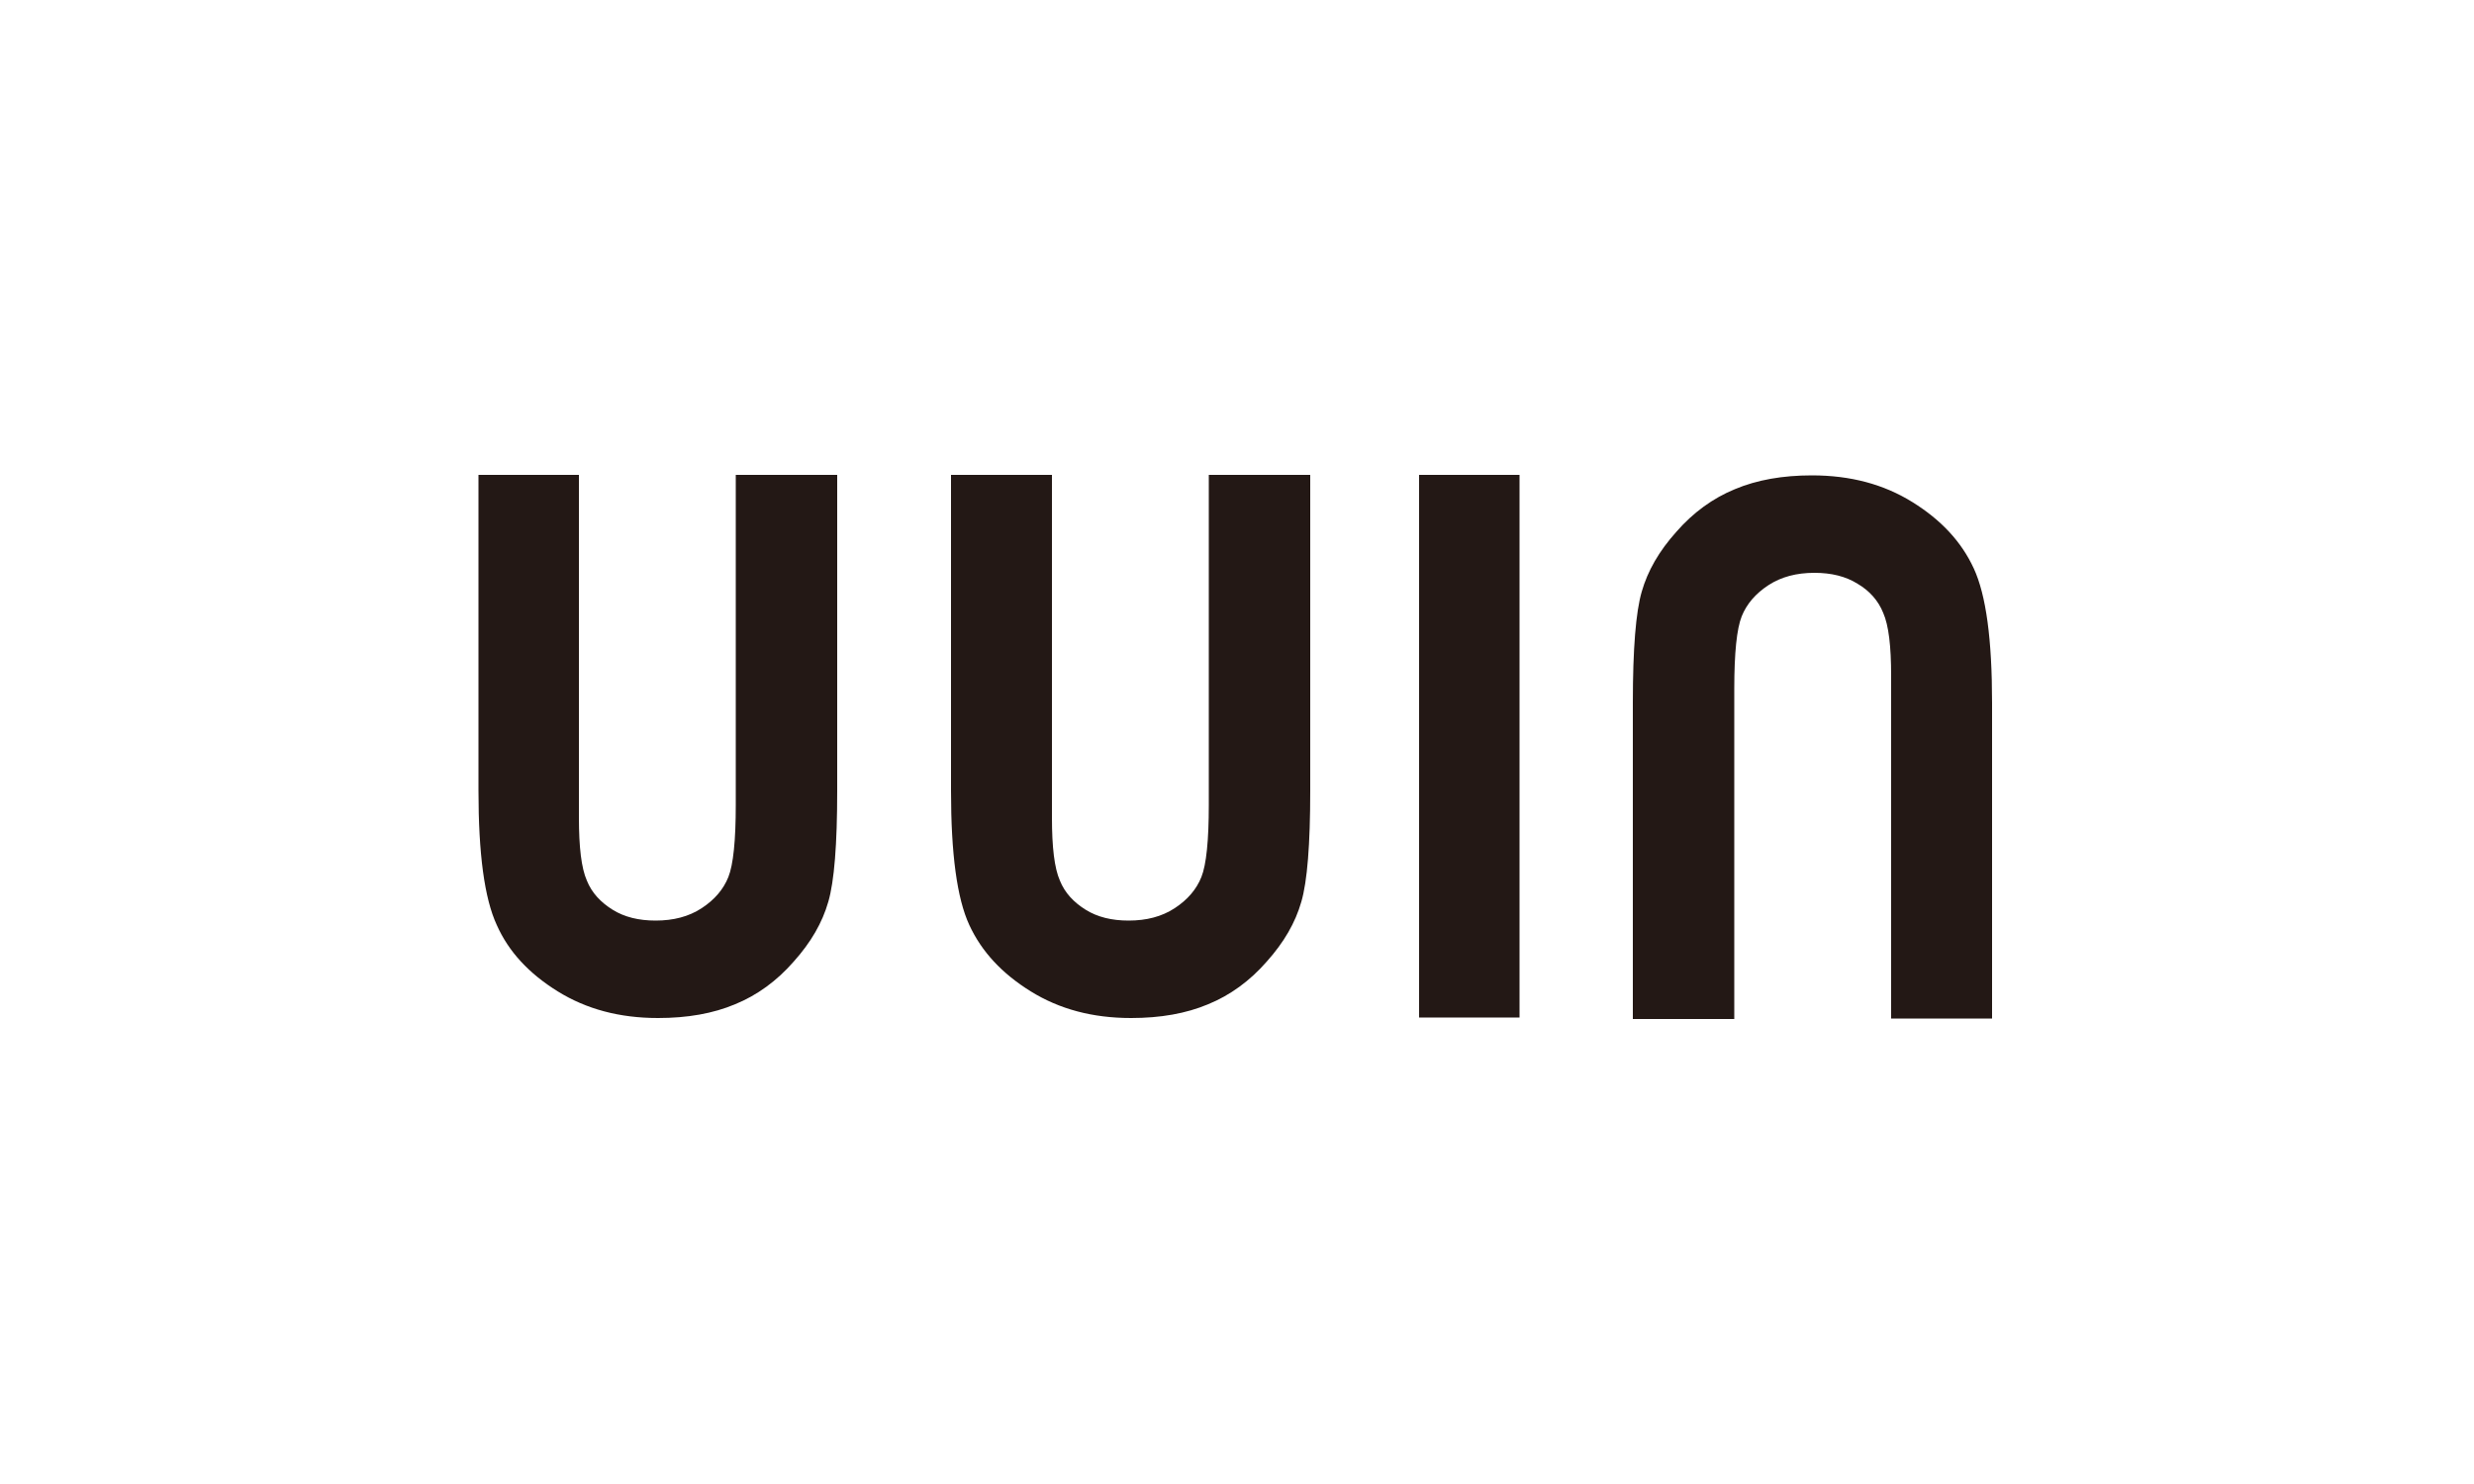 <?xml version="1.0" encoding="utf-8"?>
<!-- Generator: Adobe Illustrator 26.0.1, SVG Export Plug-In . SVG Version: 6.00 Build 0)  -->
<svg version="1.1" id="圖層_1" xmlns="http://www.w3.org/2000/svg" xmlns:xlink="http://www.w3.org/1999/xlink" x="0px" y="0px"
	 viewBox="0 0 500 300" style="enable-background:new 0 0 500 300;" xml:space="preserve">
<style type="text/css">
	.st0{fill:#231815;}
	.st1{fill:#19499C;}
	.st2{fill:#FFFFFF;}
</style>
<path class="st0" d="M96.6,96H117v69.3c0,6,0.5,10.2,1.6,12.7c1,2.5,2.8,4.4,5.2,5.9c2.4,1.5,5.3,2.2,8.7,2.2c3.6,0,6.7-0.8,9.3-2.5
	c2.6-1.7,4.4-3.8,5.4-6.3c1-2.5,1.5-7.4,1.5-14.6V96h20.5v63.9c0,10.8-0.6,18.3-1.8,22.4c-1.2,4.2-3.5,8.2-7,12.1
	c-3.4,3.9-7.4,6.8-11.8,8.6c-4.5,1.9-9.7,2.8-15.6,2.8c-7.8,0-14.5-1.8-20.3-5.4c-5.8-3.6-9.9-8-12.3-13.4
	c-2.5-5.4-3.7-14.4-3.7-27.2V96z"/>
<path class="st0" d="M192.1,96h20.5v69.3c0,6,0.5,10.2,1.6,12.7c1,2.5,2.8,4.4,5.2,5.9c2.4,1.5,5.3,2.2,8.7,2.2
	c3.6,0,6.7-0.8,9.3-2.5c2.6-1.7,4.4-3.8,5.4-6.3c1-2.5,1.5-7.4,1.5-14.6V96h20.5v63.9c0,10.8-0.6,18.3-1.8,22.4
	c-1.2,4.2-3.5,8.2-7,12.1c-3.4,3.9-7.4,6.8-11.8,8.6c-4.5,1.9-9.7,2.8-15.6,2.8c-7.8,0-14.5-1.8-20.3-5.4c-5.8-3.6-9.9-8-12.4-13.4
	c-2.5-5.4-3.7-14.4-3.7-27.2V96z"/>
<rect x="286.8" y="96" class="st0" width="20.3" height="109.7"/>
<path class="st0" d="M402.7,205.9h-20.5v-69.3c0-6-0.5-10.2-1.6-12.7c-1-2.5-2.8-4.5-5.2-5.9c-2.4-1.5-5.3-2.2-8.7-2.2
	c-3.6,0-6.7,0.8-9.3,2.5c-2.6,1.7-4.4,3.8-5.4,6.3c-1,2.5-1.5,7.4-1.5,14.6v66.8h-20.5V142c0-10.8,0.6-18.3,1.8-22.4
	c1.2-4.2,3.5-8.2,7-12.1c3.4-3.9,7.4-6.8,11.8-8.6c4.5-1.9,9.7-2.8,15.6-2.8c7.8,0,14.5,1.8,20.3,5.4c5.8,3.6,9.9,8,12.4,13.4
	c2.5,5.4,3.7,14.4,3.7,27.2V205.9z"/>
</svg>
